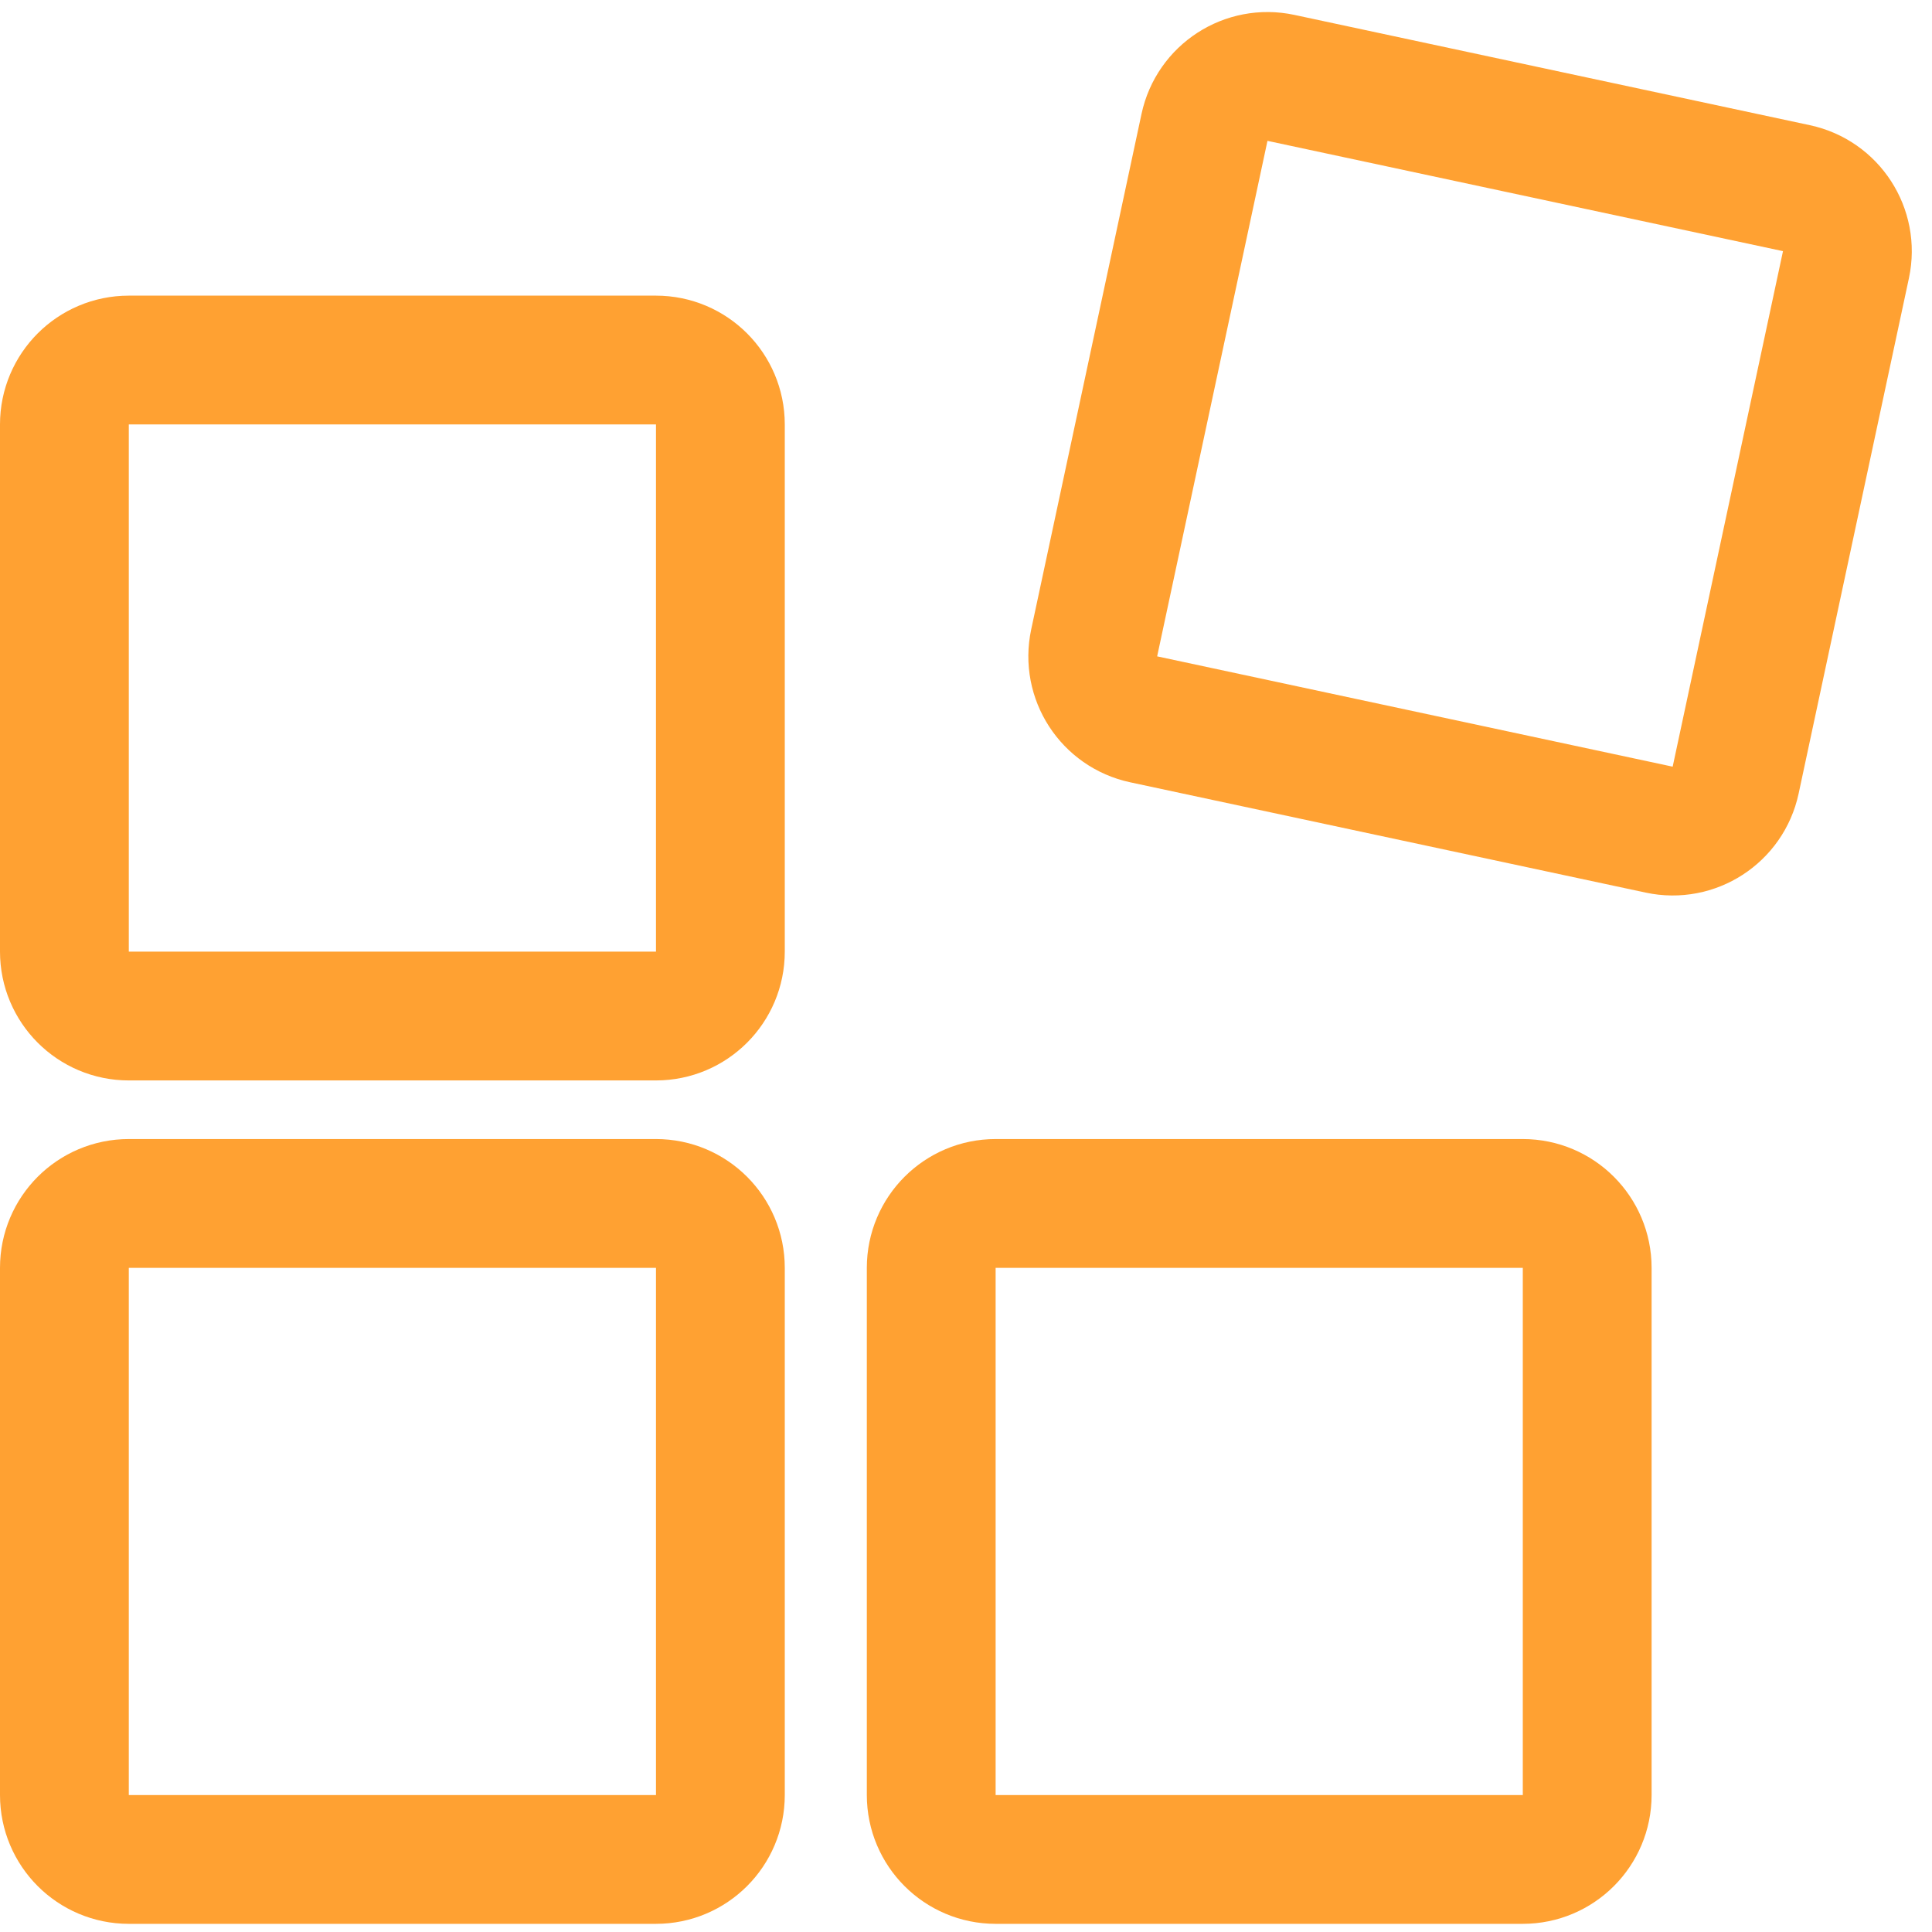<svg width="90" height="90" viewBox="0 0 90 90" fill="none" xmlns="http://www.w3.org/2000/svg">
<path d="M3 59.061C3 57.404 4.343 56.061 6 56.061H30.558C32.215 56.061 33.558 57.404 33.558 59.061V83.62C33.558 85.276 32.215 86.62 30.558 86.62H6C4.343 86.62 3 85.276 3 83.62V59.061Z" stroke="#FFA132" stroke-width="6"/>
<path d="M43.38 59.061C43.38 57.404 44.724 56.061 46.38 56.061H70.938C72.595 56.061 73.938 57.404 73.938 59.061V83.62C73.938 85.276 72.595 86.62 70.938 86.62H46.38C44.724 86.62 43.38 85.276 43.38 83.62V59.061Z" stroke="#FFA132" stroke-width="6"/>
<path d="M56.11 5.934C56.457 4.313 58.051 3.281 59.672 3.628L83.686 8.766C85.306 9.113 86.338 10.708 85.992 12.328L80.853 36.342C80.506 37.962 78.912 38.995 77.292 38.648L53.277 33.509C51.657 33.163 50.625 31.568 50.971 29.948L56.11 5.934Z" stroke="#FFA132" stroke-width="6"/>
<path d="M3 19.772C3 18.116 4.343 16.772 6 16.772H30.558C32.215 16.772 33.558 18.116 33.558 19.772V44.331C33.558 45.987 32.215 47.331 30.558 47.331H6C4.343 47.331 3 45.987 3 44.331V19.772Z" stroke="#FFA132" stroke-width="6"/>
</svg>
